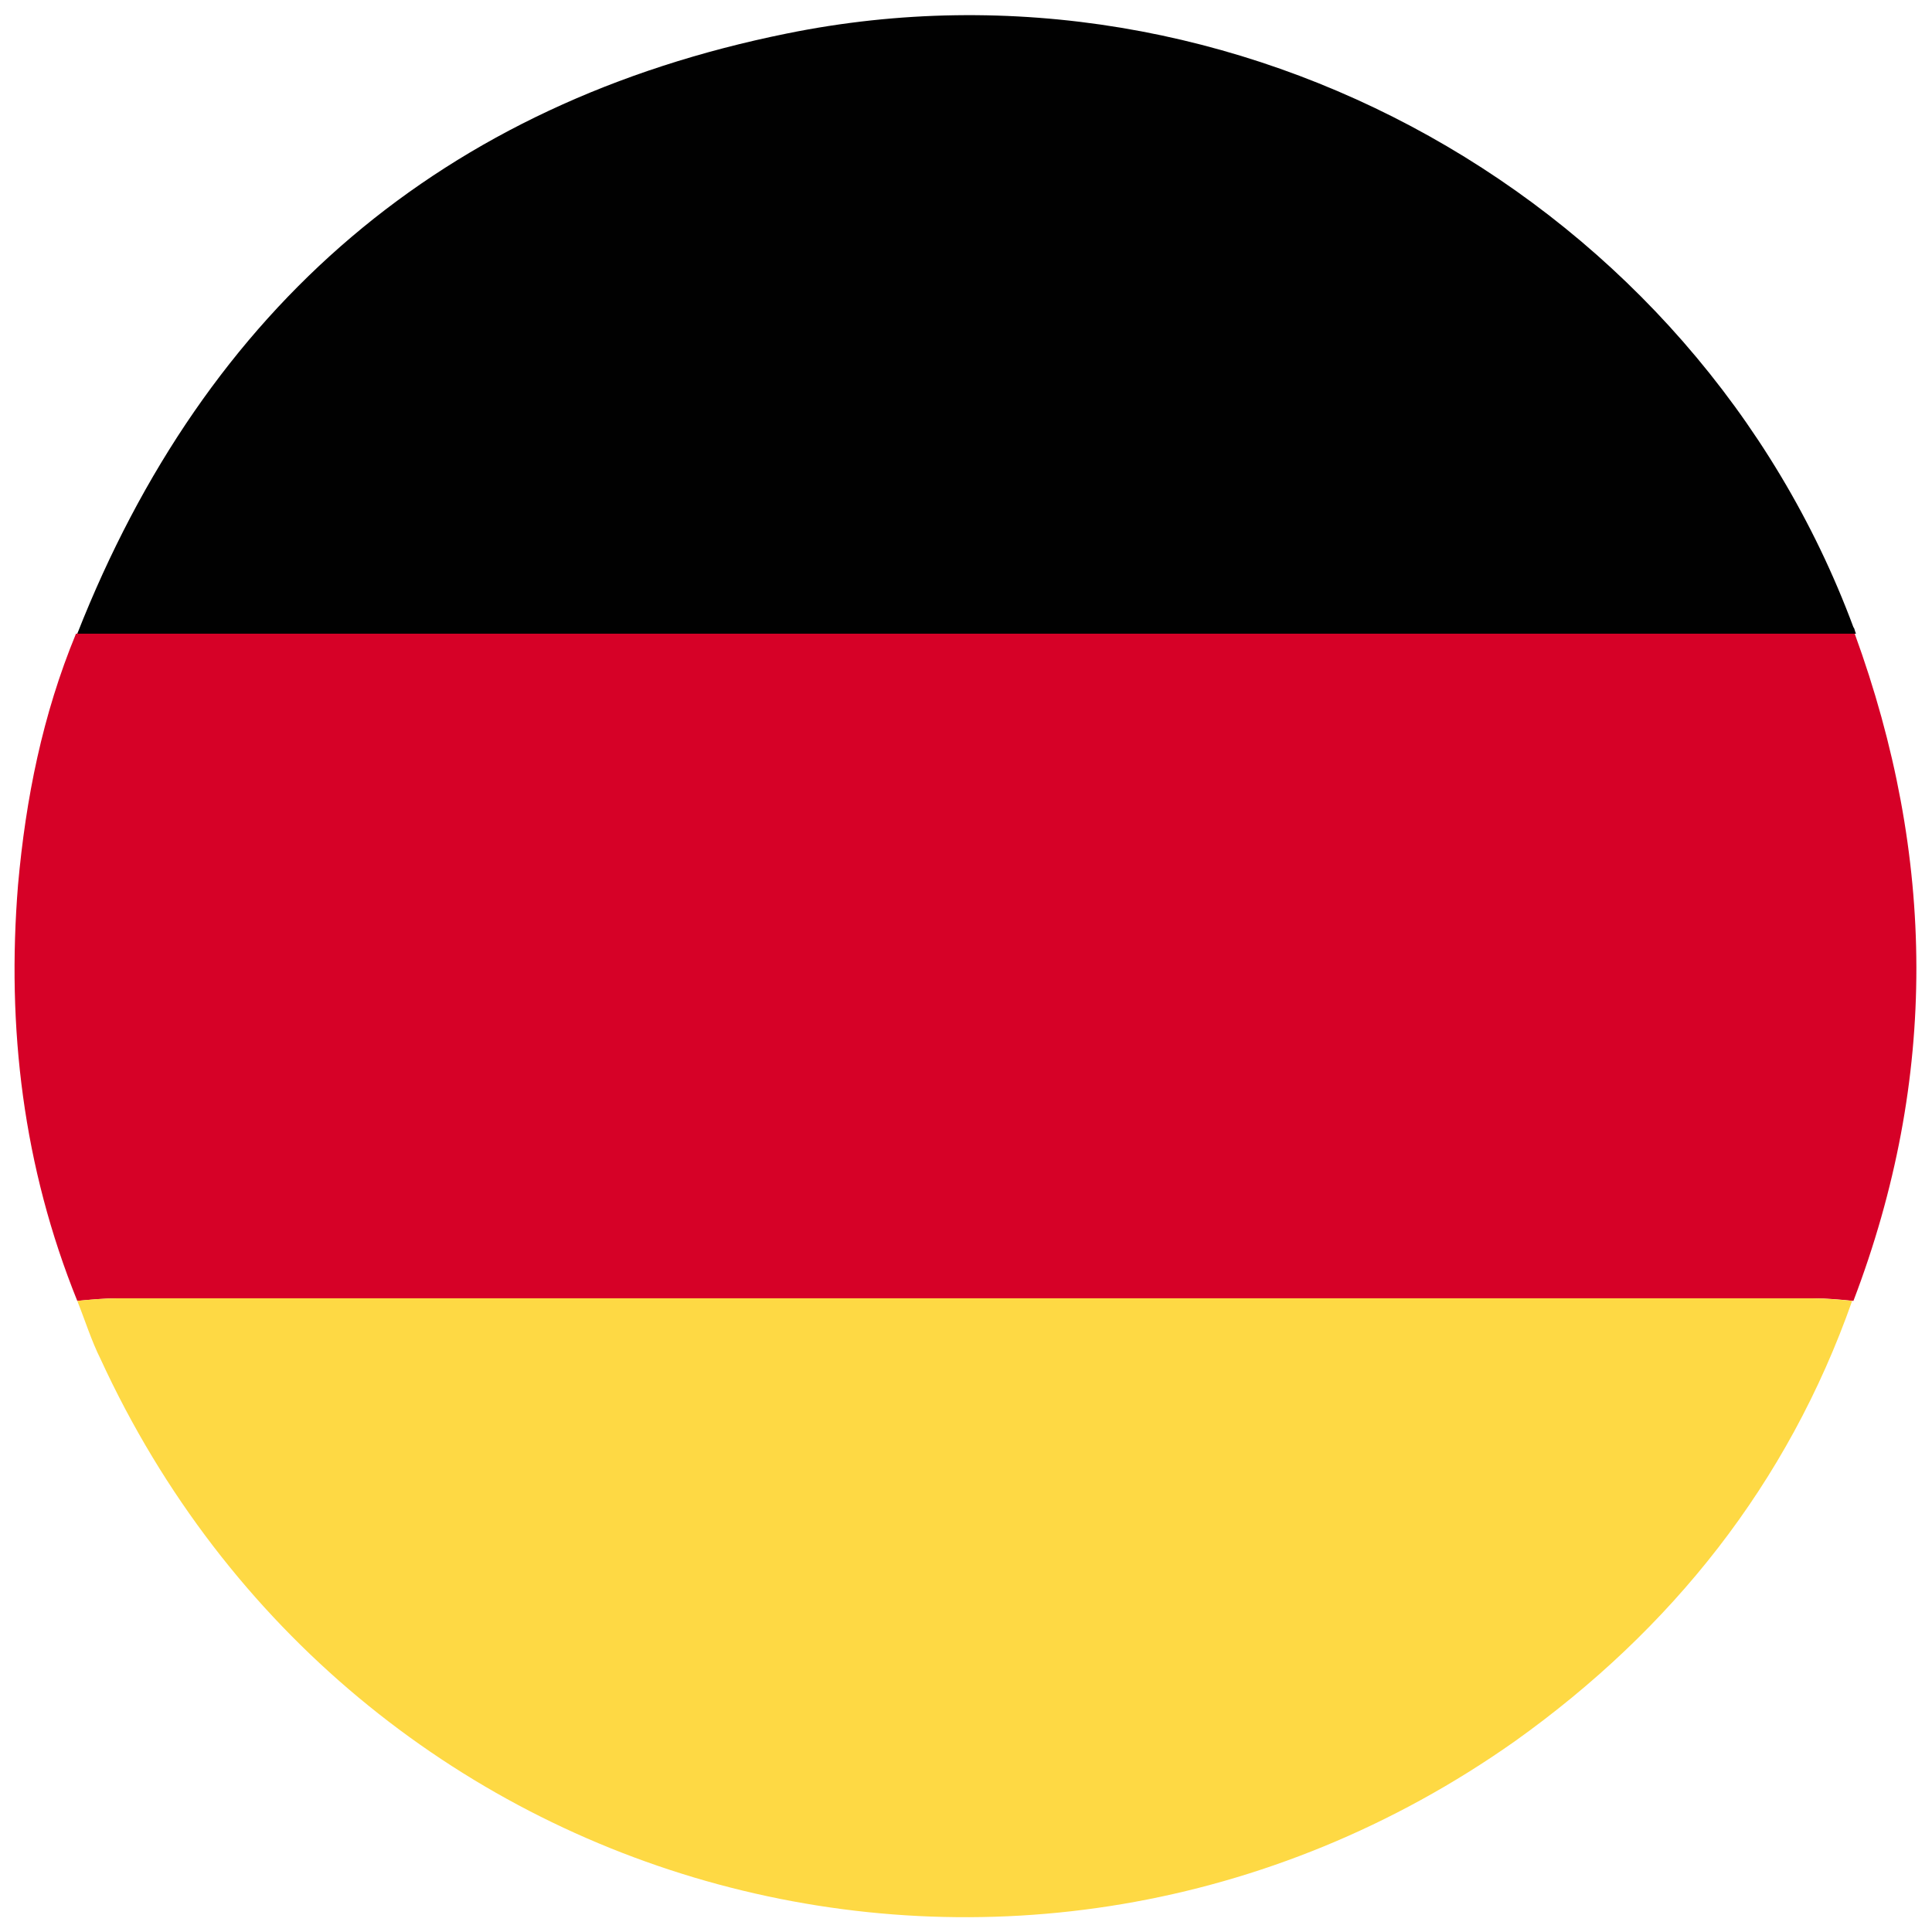 <?xml version="1.0" encoding="utf-8"?>
<!-- Generator: Adobe Illustrator 25.3.1, SVG Export Plug-In . SVG Version: 6.00 Build 0)  -->
<svg version="1.1" id="Layer_1" xmlns="http://www.w3.org/2000/svg" xmlns:xlink="http://www.w3.org/1999/xlink" x="0px" y="0px"
	 viewBox="0 0 150 150" enable-background="new 0 0 150 150" xml:space="preserve">
<g>
	<path fill="#D60127" d="M6,101C1.8,90.6,0.5,79.8,1.4,68.7C2,62,3.3,55.5,5.9,49.2c2.8,0,5.6,0,8.3,0c43.3,0,86.5,0,129.8,0
		c6.3,17.3,6.5,34.5-0.1,51.8c-1-0.1-2.1-0.2-3.1-0.2c-43.9,0-87.7,0-131.6,0C8.1,100.8,7.1,100.9,6,101z"/>
	<path fill="#010101" d="M144.1,49.2c-43.3,0-86.5,0-129.8,0c-2.8,0-5.6,0-8.3,0C16,23.8,34.4,8,61.1,2.6
		c34.9-7.1,70.5,13,82.8,46.1C144,48.8,144,49,144.1,49.2z"/>
	<path fill="#FED944" d="M6,101c1-0.1,2.1-0.2,3.1-0.2c43.9,0,87.7,0,131.6,0c1,0,2.1,0.1,3.1,0.2c-5,14.2-14,25.5-26.2,34.2
		C79.6,162,27.3,147.9,7.8,105.5C7.1,104.1,6.6,102.5,6,101z"/>
</g>
<g>
</g>
<g>
</g>
<g>
</g>
<g>
</g>
<g>
</g>
<g>
</g>
<g>
</g>
<g>
</g>
<g>
</g>
<g>
</g>
<g>
</g>
<g>
</g>
<g>
</g>
<g>
</g>
<g>
</g>
</svg>
